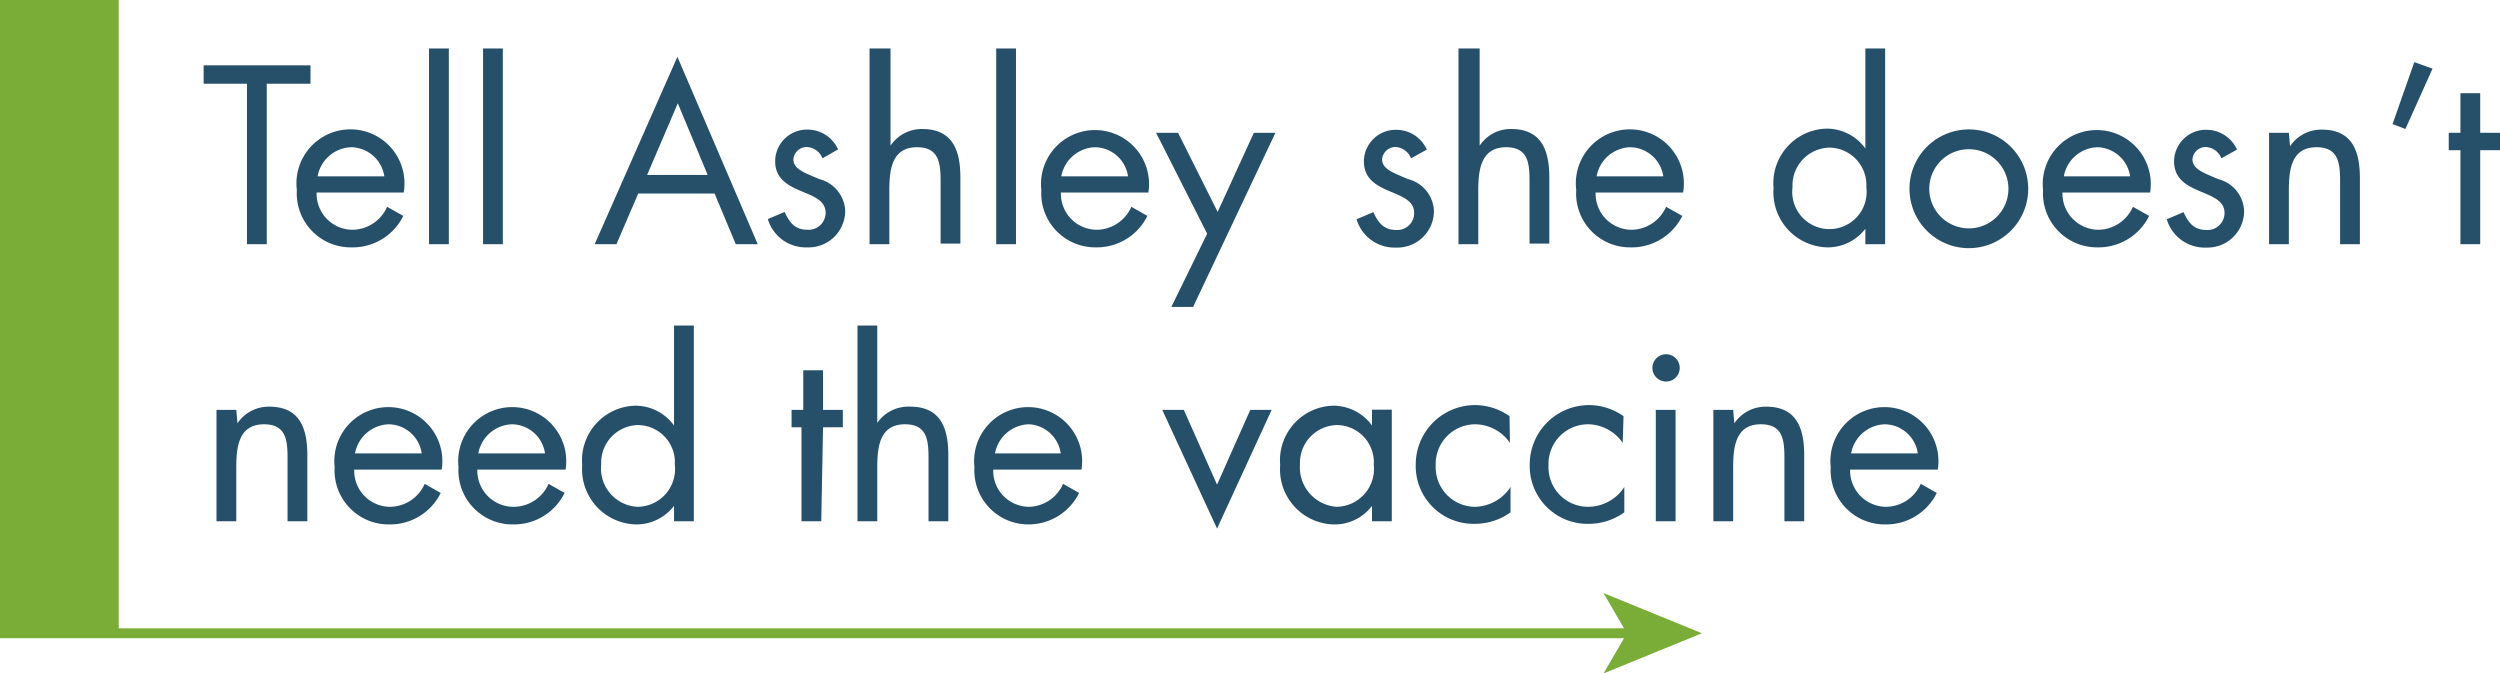 <?xml version="1.0" encoding="UTF-8"?> <svg xmlns="http://www.w3.org/2000/svg" id="Layer_1" data-name="Layer 1" viewBox="0 0 126.33 34.03"><defs><style>.cls-1{fill:#79ad37;}.cls-2{fill:none;stroke:#79ad37;stroke-miterlimit:10;stroke-width:0.5px;}.cls-3{fill:#26506a;}</style></defs><title>tell ashley-btn</title><line class="cls-1" y1="32" x2="86" y2="32"></line><line class="cls-2" y1="32" x2="82.47" y2="32"></line><polygon class="cls-1" points="86 32 81.03 34.03 82.21 32 81.03 29.97 86 32"></polygon><rect class="cls-1" width="6" height="32"></rect><path class="cls-3" d="M44.48,15.34h-1V7.23H41.29V6.3h5.4v.93H44.48Z" transform="translate(-31 -3)"></path><path class="cls-3" d="M47,12.73a1.82,1.82,0,0,0,1.85,1.88,1.93,1.93,0,0,0,1.71-1.16l.82.46a2.85,2.85,0,0,1-2.61,1.59A2.73,2.73,0,0,1,46,12.6a2.73,2.73,0,1,1,5.4.13Zm3.42-.82a1.72,1.72,0,0,0-1.66-1.47,1.78,1.78,0,0,0-1.71,1.47Z" transform="translate(-31 -3)"></path><path class="cls-3" d="M53.68,15.34h-1V5.45h1Z" transform="translate(-31 -3)"></path><path class="cls-3" d="M56.41,15.34h-1V5.45h1Z" transform="translate(-31 -3)"></path><path class="cls-3" d="M63.25,12.78l-1.1,2.56h-1.1l4.18-9.47,4.06,9.47H68.18l-1.07-2.56Zm2-4.56-1.55,3.62h3.06Z" transform="translate(-31 -3)"></path><path class="cls-3" d="M72.56,11a.89.89,0,0,0-.77-.57.68.68,0,0,0-.7.62c0,.52.65.71,1.31,1a1.73,1.73,0,0,1,1.31,1.62A1.85,1.85,0,0,1,71.8,15.5a2,2,0,0,1-2-1.43l.85-.36c.24.53.52.9,1.15.9a.86.86,0,0,0,.92-.86c0-1.26-2.55-.83-2.55-2.61a1.61,1.61,0,0,1,1.68-1.59,1.69,1.69,0,0,1,1.5,1Z" transform="translate(-31 -3)"></path><path class="cls-3" d="M76,5.45v4.91l0,0a1.9,1.9,0,0,1,1.61-.84c1.56,0,1.92,1.13,1.92,2.45v3.34h-1V12.16c0-.91-.08-1.72-1.19-1.72-1.32,0-1.4,1.22-1.4,2.23v2.67h-1V5.45Z" transform="translate(-31 -3)"></path><path class="cls-3" d="M82.34,15.34h-1V5.45h1Z" transform="translate(-31 -3)"></path><path class="cls-3" d="M84.61,12.73a1.82,1.82,0,0,0,1.84,1.88,1.93,1.93,0,0,0,1.72-1.16l.81.46a2.85,2.85,0,0,1-2.6,1.59,2.73,2.73,0,0,1-2.76-2.9,2.73,2.73,0,1,1,5.41.13ZM88,11.91a1.71,1.71,0,0,0-1.65-1.47,1.79,1.79,0,0,0-1.72,1.47Z" transform="translate(-31 -3)"></path><path class="cls-3" d="M89.42,9.71h1.11l2,4,1.83-4h1.09l-4.16,8.8H90.19L92,14.81Z" transform="translate(-31 -3)"></path><path class="cls-3" d="M102.3,11a.89.89,0,0,0-.76-.57.68.68,0,0,0-.7.62c0,.52.65.71,1.31,1a1.73,1.73,0,0,1,1.31,1.62,1.85,1.85,0,0,1-1.91,1.84,2,2,0,0,1-2-1.43l.85-.36c.24.53.52.9,1.15.9a.85.85,0,0,0,.91-.86c0-1.26-2.54-.83-2.54-2.61a1.61,1.61,0,0,1,1.68-1.59,1.69,1.69,0,0,1,1.5,1Z" transform="translate(-31 -3)"></path><path class="cls-3" d="M105.77,5.45v4.91l0,0a1.88,1.88,0,0,1,1.6-.84c1.56,0,1.92,1.13,1.92,2.45v3.34h-1V12.16c0-.91-.07-1.72-1.18-1.72-1.32,0-1.41,1.22-1.41,2.23v2.67h-1V5.45Z" transform="translate(-31 -3)"></path><path class="cls-3" d="M111.63,12.73a1.82,1.82,0,0,0,1.85,1.88,1.93,1.93,0,0,0,1.71-1.16l.82.46a2.85,2.85,0,0,1-2.61,1.59,2.72,2.72,0,0,1-2.75-2.9,2.73,2.73,0,1,1,5.4.13Zm3.42-.82a1.72,1.72,0,0,0-1.66-1.47,1.78,1.78,0,0,0-1.71,1.47Z" transform="translate(-31 -3)"></path><path class="cls-3" d="M125.26,14.56h0a2.39,2.39,0,0,1-1.94.94,2.79,2.79,0,0,1-2.7-3,2.76,2.76,0,0,1,2.71-3,2.42,2.42,0,0,1,1.93,1h0V5.45h1v9.89h-1Zm-3.68-2.1a1.88,1.88,0,1,0,3.73,0,1.89,1.89,0,0,0-1.9-2A1.91,1.91,0,0,0,121.58,12.46Z" transform="translate(-31 -3)"></path><path class="cls-3" d="M127.49,12.54a3,3,0,1,1,3,3A3,3,0,0,1,127.49,12.54Zm1,0a2,2,0,1,0,4,0,2,2,0,1,0-4,0Z" transform="translate(-31 -3)"></path><path class="cls-3" d="M135.22,12.73a1.83,1.83,0,0,0,1.85,1.88,1.93,1.93,0,0,0,1.71-1.16l.82.46A2.85,2.85,0,0,1,137,15.5a2.73,2.73,0,0,1-2.76-2.9,2.73,2.73,0,1,1,5.41.13Zm3.42-.82A1.72,1.72,0,0,0,137,10.44a1.78,1.78,0,0,0-1.71,1.47Z" transform="translate(-31 -3)"></path><path class="cls-3" d="M143.25,11a.89.89,0,0,0-.77-.57.67.67,0,0,0-.69.62c0,.52.64.71,1.3,1a1.73,1.73,0,0,1,1.31,1.62,1.85,1.85,0,0,1-1.91,1.84,2,2,0,0,1-2-1.43l.85-.36c.24.53.52.9,1.15.9a.86.86,0,0,0,.92-.86c0-1.26-2.55-.83-2.55-2.61a1.61,1.61,0,0,1,1.68-1.59,1.69,1.69,0,0,1,1.5,1Z" transform="translate(-31 -3)"></path><path class="cls-3" d="M146.72,10.39h0a1.9,1.9,0,0,1,1.61-.84c1.56,0,1.92,1.13,1.92,2.45v3.34h-1V12.16c0-.91-.08-1.72-1.19-1.72-1.32,0-1.4,1.22-1.4,2.23v2.67h-1V9.71h1Z" transform="translate(-31 -3)"></path><path class="cls-3" d="M153.92,6.47l-1.37,3.05-.65-.25L153,6.14Z" transform="translate(-31 -3)"></path><path class="cls-3" d="M156.33,15.34h-1V10.59h-.59V9.71h.59v-2h1v2h1v.88h-1Z" transform="translate(-31 -3)"></path><path class="cls-3" d="M43,24.39h0a1.9,1.9,0,0,1,1.61-.84c1.56,0,1.92,1.13,1.92,2.45v3.34h-1V26.16c0-.91-.07-1.72-1.19-1.72-1.32,0-1.4,1.22-1.4,2.23v2.67h-1V23.71h1Z" transform="translate(-31 -3)"></path><path class="cls-3" d="M48.9,26.73a1.82,1.82,0,0,0,1.84,1.88,1.93,1.93,0,0,0,1.72-1.16l.81.46a2.85,2.85,0,0,1-2.6,1.59,2.73,2.73,0,0,1-2.76-2.9,2.73,2.73,0,1,1,5.41.13Zm3.41-.82a1.71,1.71,0,0,0-1.65-1.47,1.79,1.79,0,0,0-1.72,1.47Z" transform="translate(-31 -3)"></path><path class="cls-3" d="M55.12,26.73A1.83,1.83,0,0,0,57,28.61a1.94,1.94,0,0,0,1.72-1.16l.81.46a2.85,2.85,0,0,1-2.6,1.59,2.73,2.73,0,0,1-2.76-2.9,2.73,2.73,0,1,1,5.41.13Zm3.42-.82a1.71,1.71,0,0,0-1.65-1.47,1.79,1.79,0,0,0-1.72,1.47Z" transform="translate(-31 -3)"></path><path class="cls-3" d="M65.06,28.56h0a2.39,2.39,0,0,1-1.94.94,2.79,2.79,0,0,1-2.7-3,2.76,2.76,0,0,1,2.71-3,2.42,2.42,0,0,1,1.93,1h0V19.45h1v9.89h-1Zm-3.68-2.1a1.94,1.94,0,0,0,1.84,2.15,1.91,1.91,0,0,0,1.88-2.13,1.88,1.88,0,0,0-1.89-2A1.9,1.9,0,0,0,61.38,26.46Z" transform="translate(-31 -3)"></path><path class="cls-3" d="M72.5,29.34h-1V24.59H71v-.88h.59v-2h1v2h1v.88h-1Z" transform="translate(-31 -3)"></path><path class="cls-3" d="M75.33,19.45v4.92l0,0A1.91,1.91,0,0,1,77,23.55c1.56,0,1.92,1.13,1.92,2.45v3.34h-1V26.16c0-.91-.07-1.72-1.19-1.72-1.32,0-1.4,1.22-1.4,2.23v2.67h-1V19.45Z" transform="translate(-31 -3)"></path><path class="cls-3" d="M81.19,26.73A1.82,1.82,0,0,0,83,28.61a1.93,1.93,0,0,0,1.72-1.16l.81.46A2.85,2.85,0,0,1,83,29.5a2.73,2.73,0,0,1-2.76-2.9,2.73,2.73,0,1,1,5.41.13Zm3.41-.82A1.71,1.71,0,0,0,83,24.44a1.79,1.79,0,0,0-1.72,1.47Z" transform="translate(-31 -3)"></path><path class="cls-3" d="M92.5,27.49l1.68-3.78h1.08l-2.76,6-2.77-6h1.09Z" transform="translate(-31 -3)"></path><path class="cls-3" d="M101.33,29.34h-1v-.78h0a2.35,2.35,0,0,1-1.94.94,2.78,2.78,0,0,1-2.7-3,2.76,2.76,0,0,1,2.71-3,2.43,2.43,0,0,1,1.93,1h0v-.8h1Zm-4.64-2.88a2,2,0,0,0,1.85,2.15,1.92,1.92,0,0,0,1.88-2.13,1.88,1.88,0,0,0-1.89-2A1.91,1.91,0,0,0,96.69,26.46Z" transform="translate(-31 -3)"></path><path class="cls-3" d="M107.3,25.38h0a2.16,2.16,0,0,0-1.75-.94,2,2,0,0,0-2,2.08,2,2,0,0,0,1.94,2.09,2.2,2.2,0,0,0,1.84-1h0v1.28a3.08,3.08,0,0,1-1.79.58,2.92,2.92,0,0,1-3-3,3,3,0,0,1,3-3,3.05,3.05,0,0,1,1.74.56Z" transform="translate(-31 -3)"></path><path class="cls-3" d="M113,25.38h0a2.16,2.16,0,0,0-1.75-.94,2,2,0,0,0-2,2.08,2,2,0,0,0,2,2.09,2.19,2.19,0,0,0,1.83-1h0v1.28a3.08,3.08,0,0,1-1.78.58,2.92,2.92,0,0,1-3-3,3,3,0,0,1,3-3,3.05,3.05,0,0,1,1.74.56Z" transform="translate(-31 -3)"></path><path class="cls-3" d="M115.88,21.58a.69.69,0,1,1-.69-.68A.69.69,0,0,1,115.88,21.58Zm-.21,7.76h-1V23.71h1Z" transform="translate(-31 -3)"></path><path class="cls-3" d="M118.64,24.39h0a1.9,1.9,0,0,1,1.61-.84c1.56,0,1.92,1.13,1.92,2.45v3.34h-1V26.16c0-.91-.07-1.72-1.19-1.72-1.32,0-1.4,1.22-1.4,2.23v2.67h-1V23.71h1Z" transform="translate(-31 -3)"></path><path class="cls-3" d="M124.49,26.73a1.83,1.83,0,0,0,1.85,1.88,1.94,1.94,0,0,0,1.72-1.16l.81.46a2.85,2.85,0,0,1-2.6,1.59,2.73,2.73,0,0,1-2.76-2.9,2.73,2.73,0,1,1,5.41.13Zm3.42-.82a1.71,1.71,0,0,0-1.65-1.47,1.79,1.79,0,0,0-1.72,1.47Z" transform="translate(-31 -3)"></path></svg> 